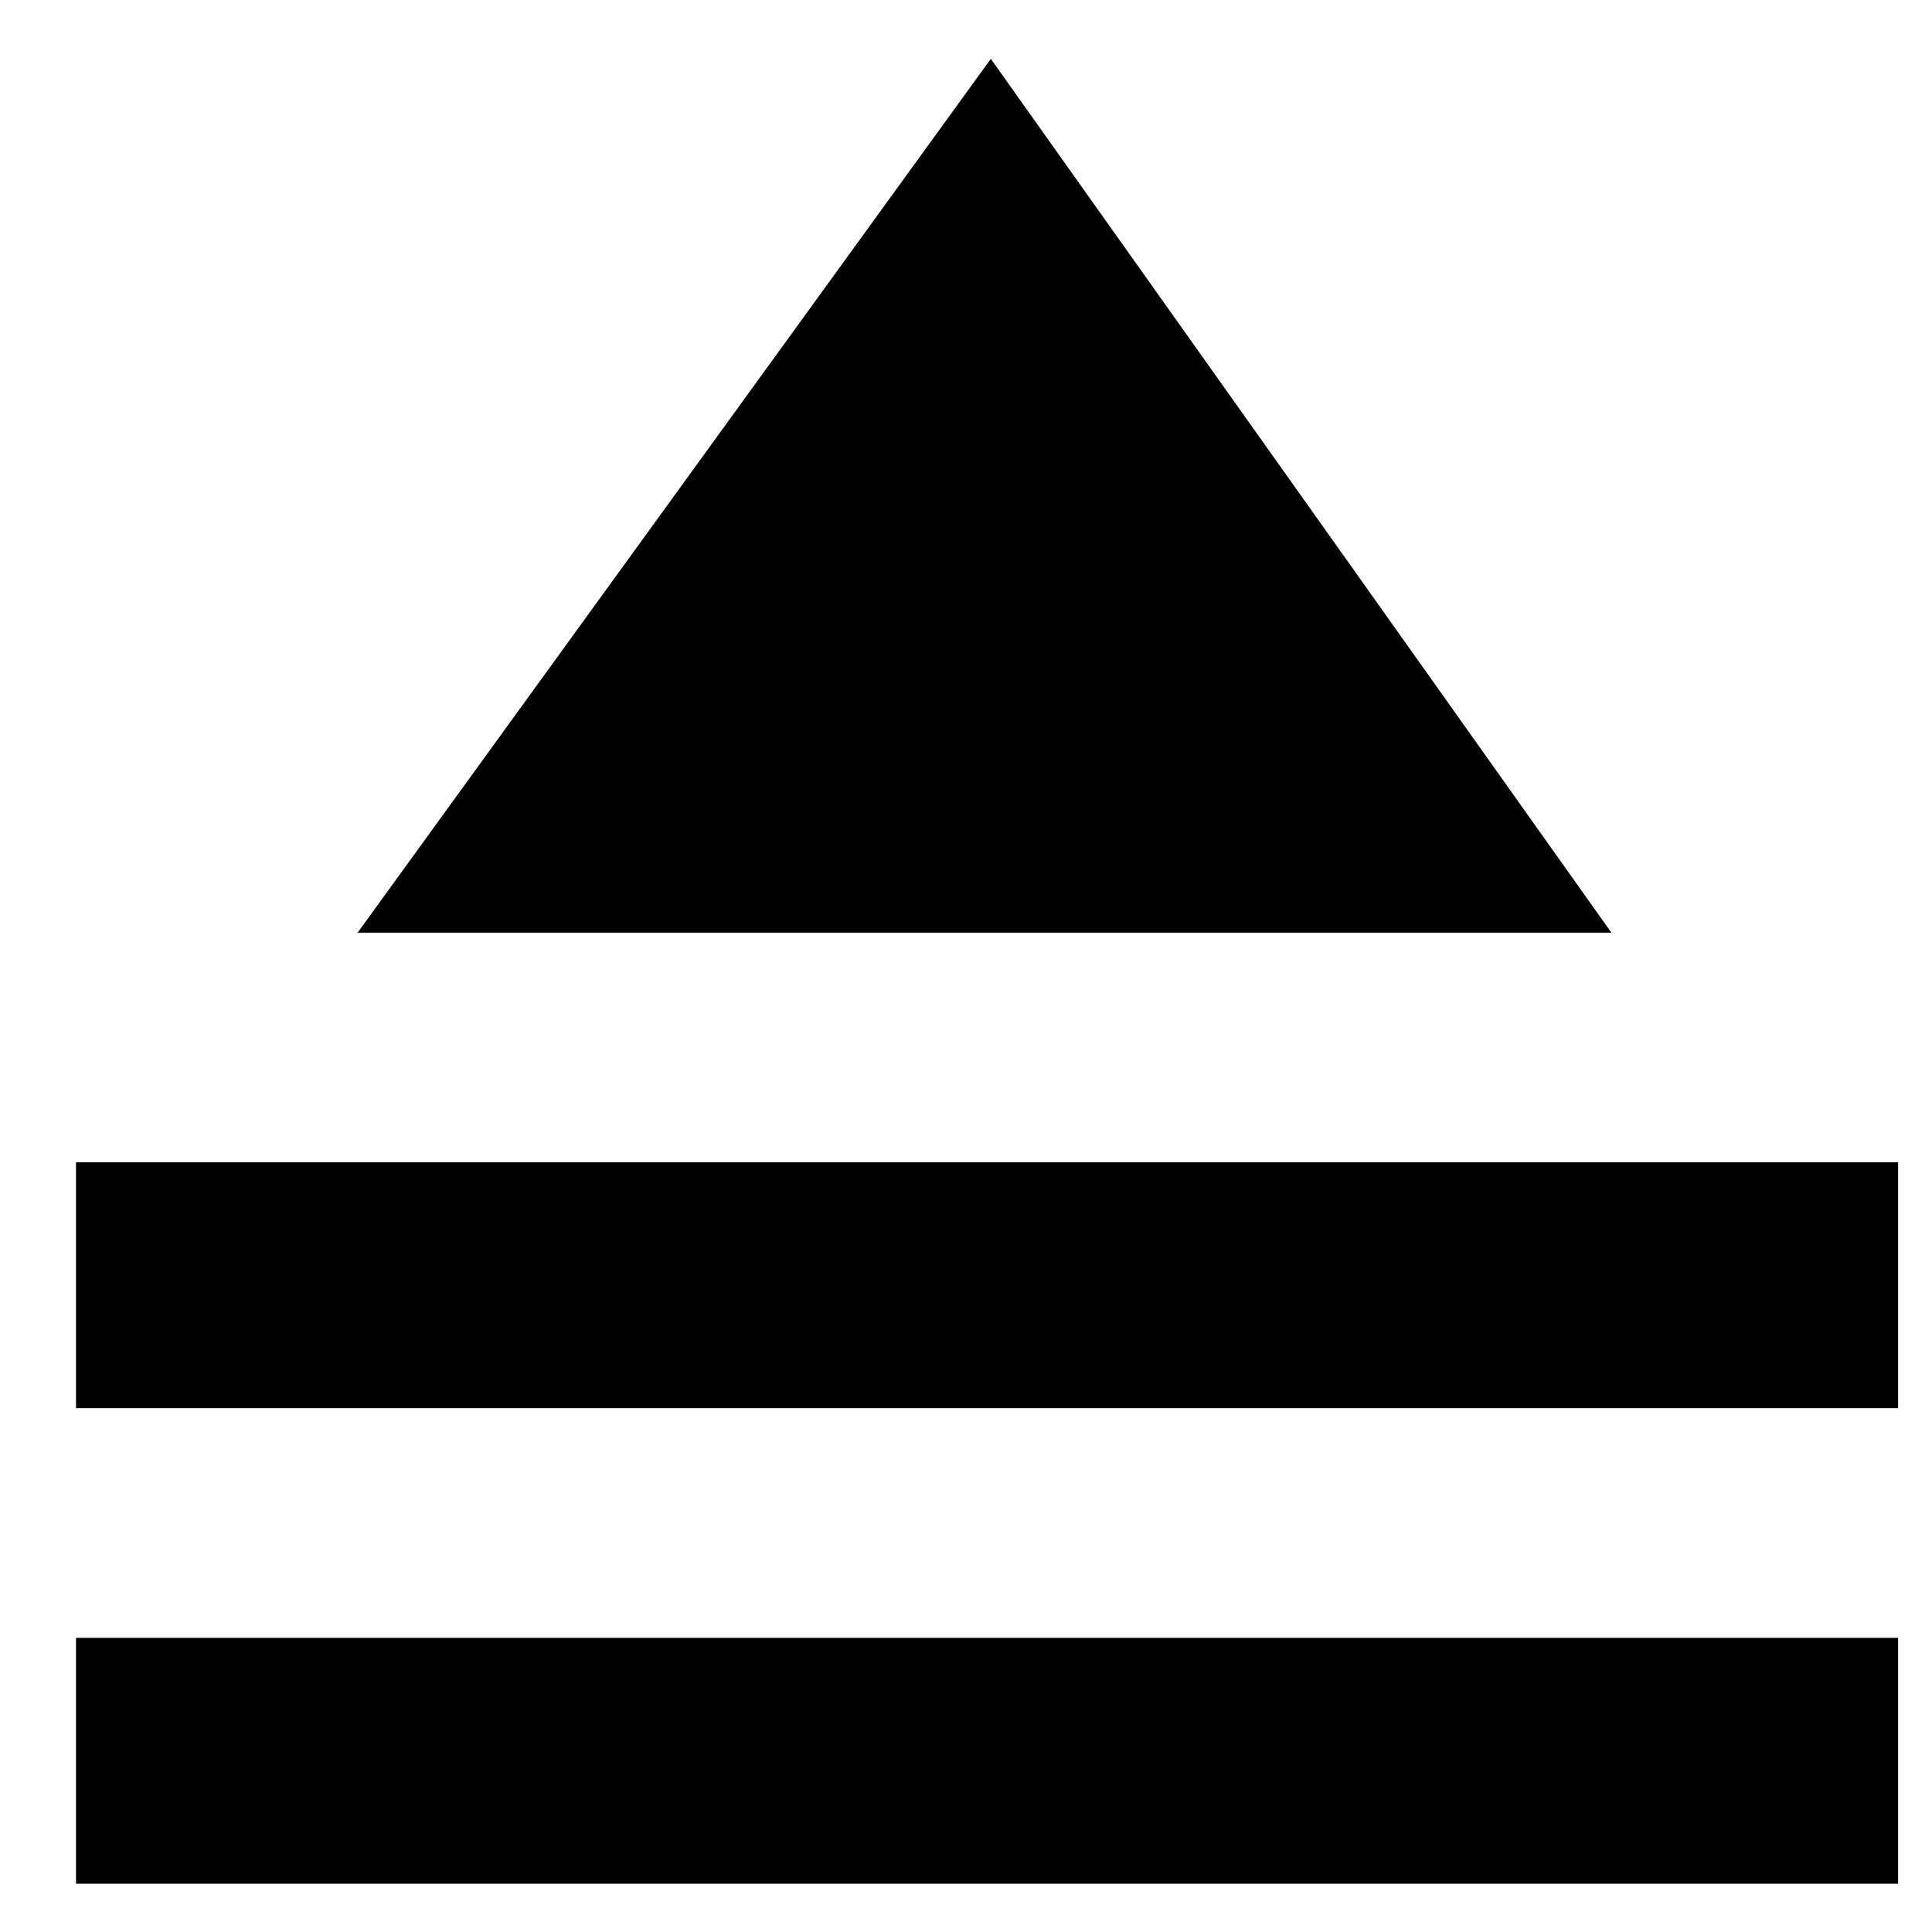 <?xml version="1.0" encoding="UTF-8"?>
<svg id="Layer_1" xmlns="http://www.w3.org/2000/svg" version="1.1" viewBox="0 0 20 20">
  <!-- Generator: Adobe Illustrator 29.4.0, SVG Export Plug-In . SVG Version: 2.1.0 Build 152)  -->
  <path d="M10.257.609L3.702,9.655h12.979L10.257.609ZM19.649,14.577H.787v-2.545h18.862v2.545ZM19.649,19.5H.787v-2.545h18.862v2.545Z"/>
</svg>